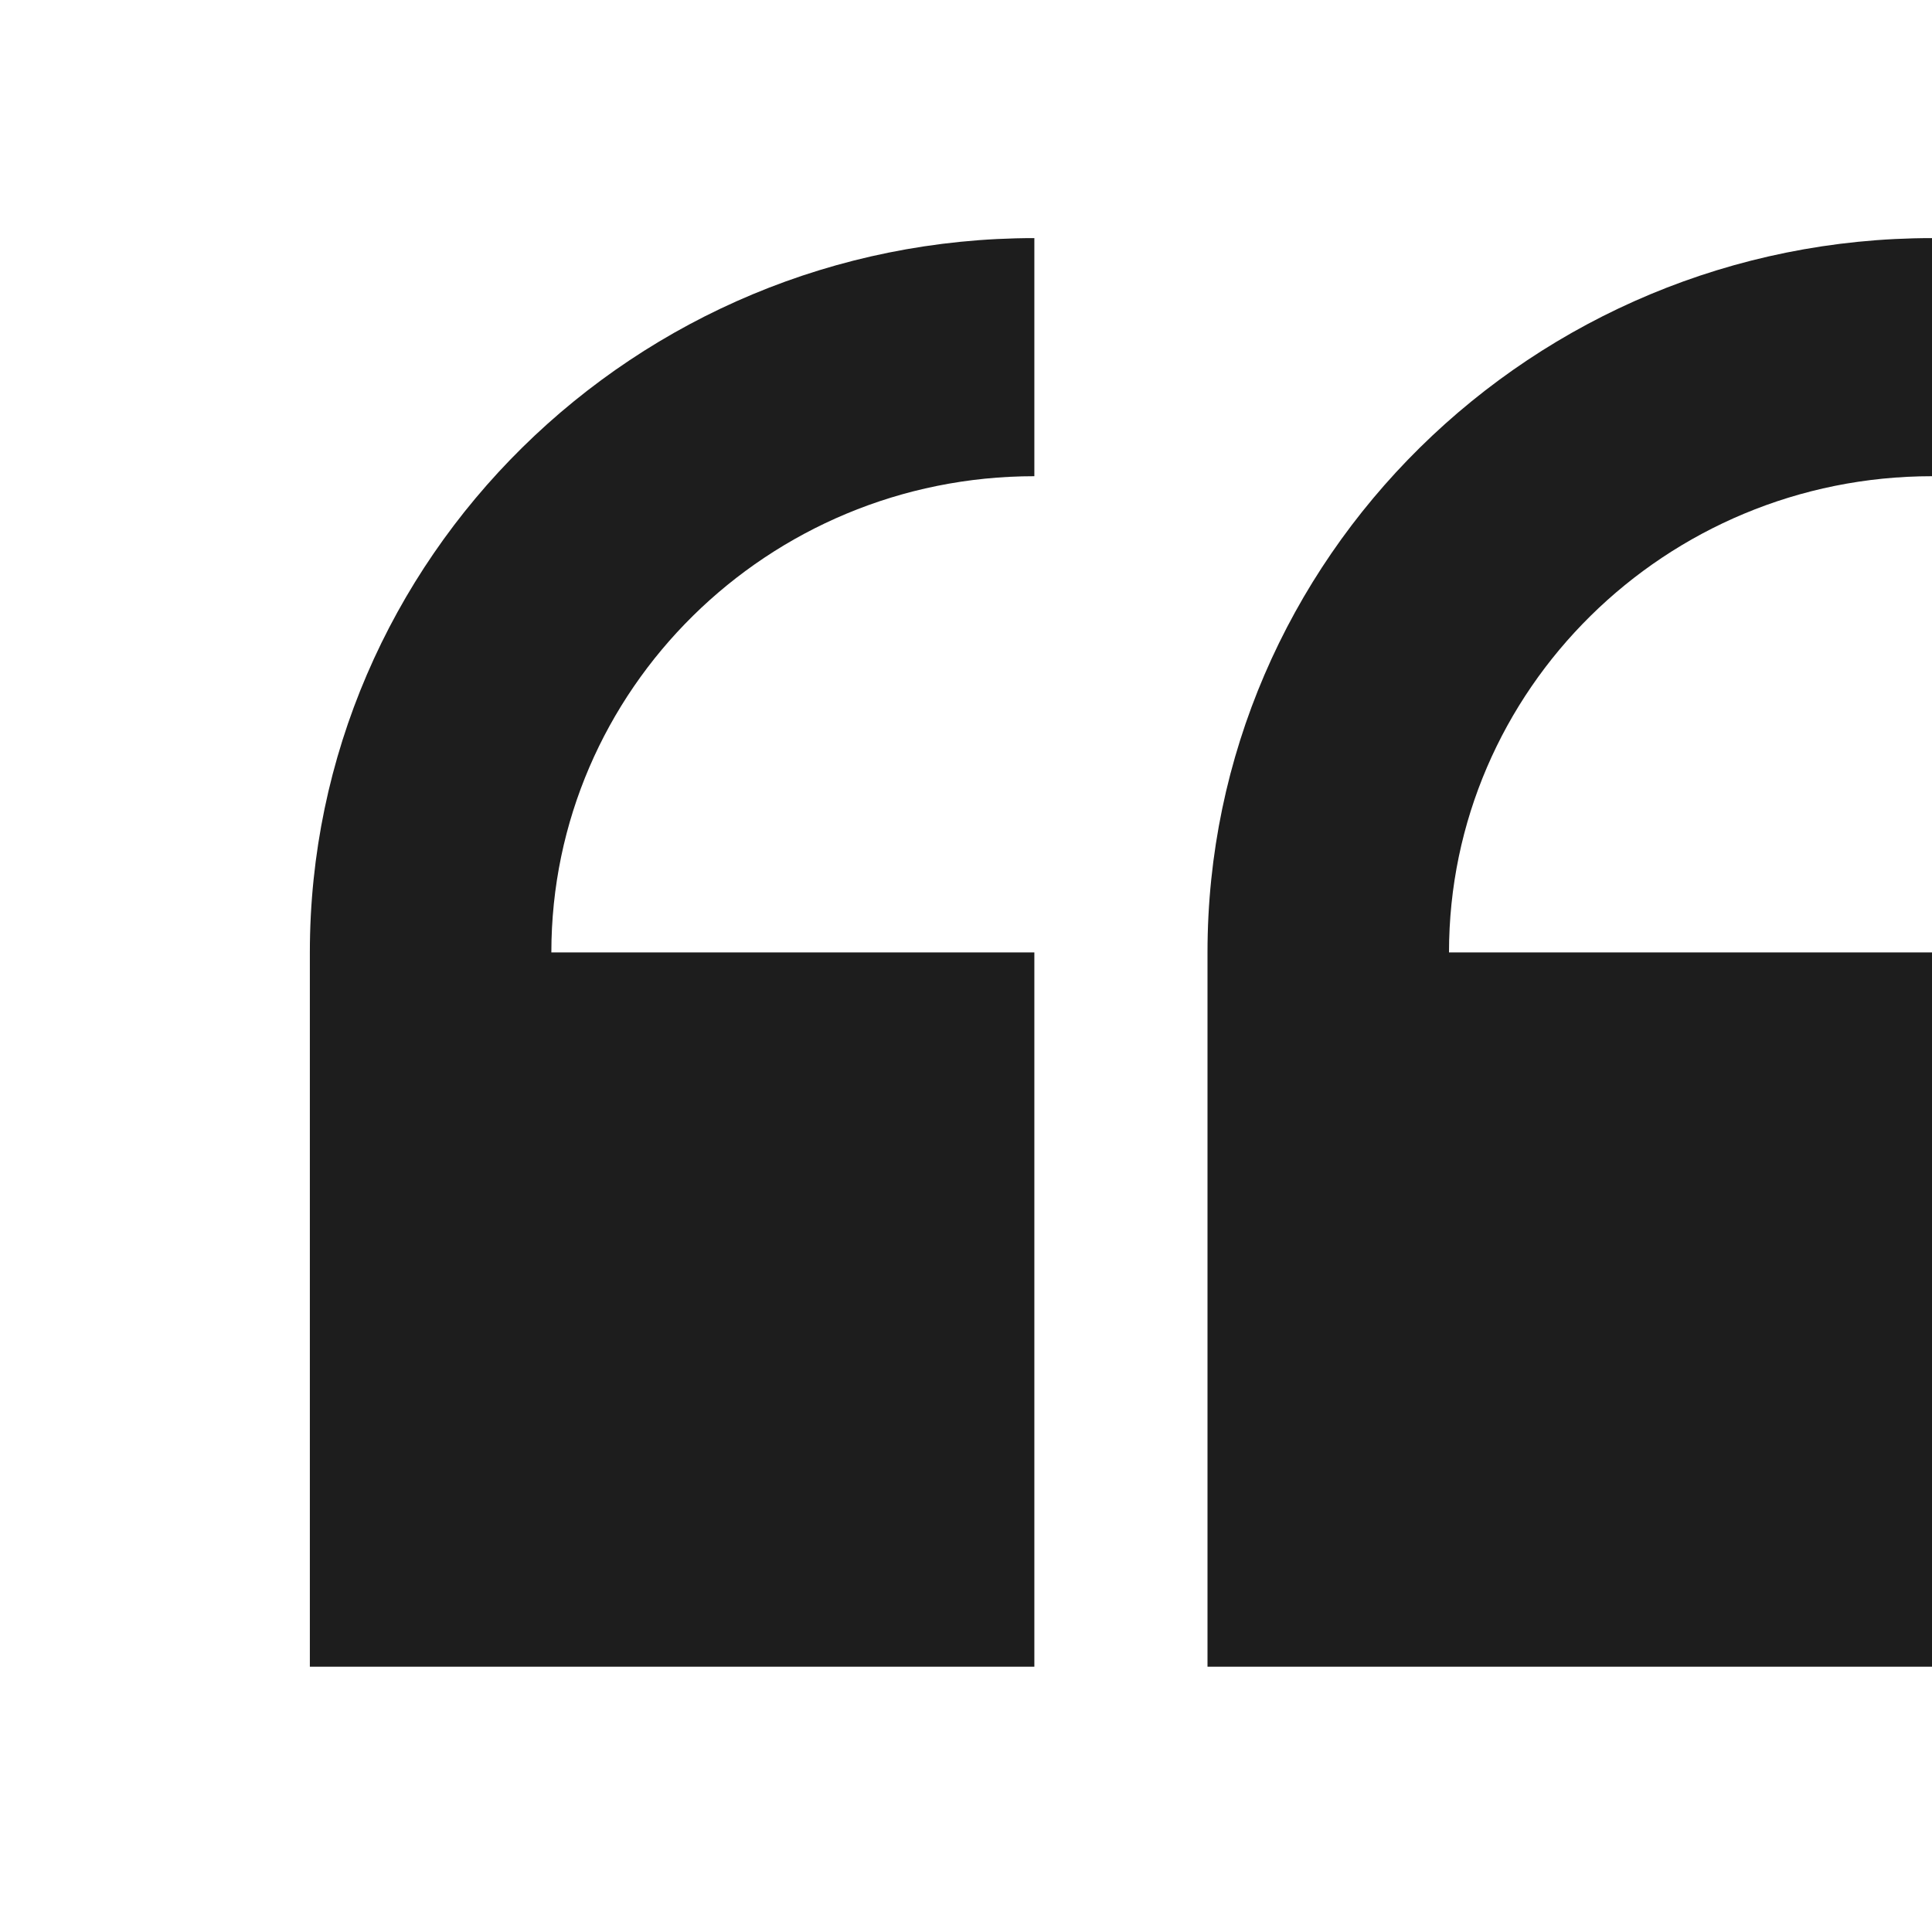 <svg xmlns="http://www.w3.org/2000/svg" width="71" height="70" viewBox="0 0 71 70" fill="none"><path d="M71 61.25L71 35L53.25 35C53.25 25.353 61.206 17.5 71 17.5L71 8.75C56.319 8.75 44.375 20.525 44.375 35L44.375 61.25L71 61.25Z" fill="#1D1D1D"></path><path d="M38.012 61.25L38.012 35L20.262 35C20.262 25.353 28.218 17.5 38.012 17.5L38.012 8.75C23.33 8.75 11.387 20.525 11.387 35L11.387 61.25L38.012 61.25Z" fill="#1D1D1D"></path></svg>